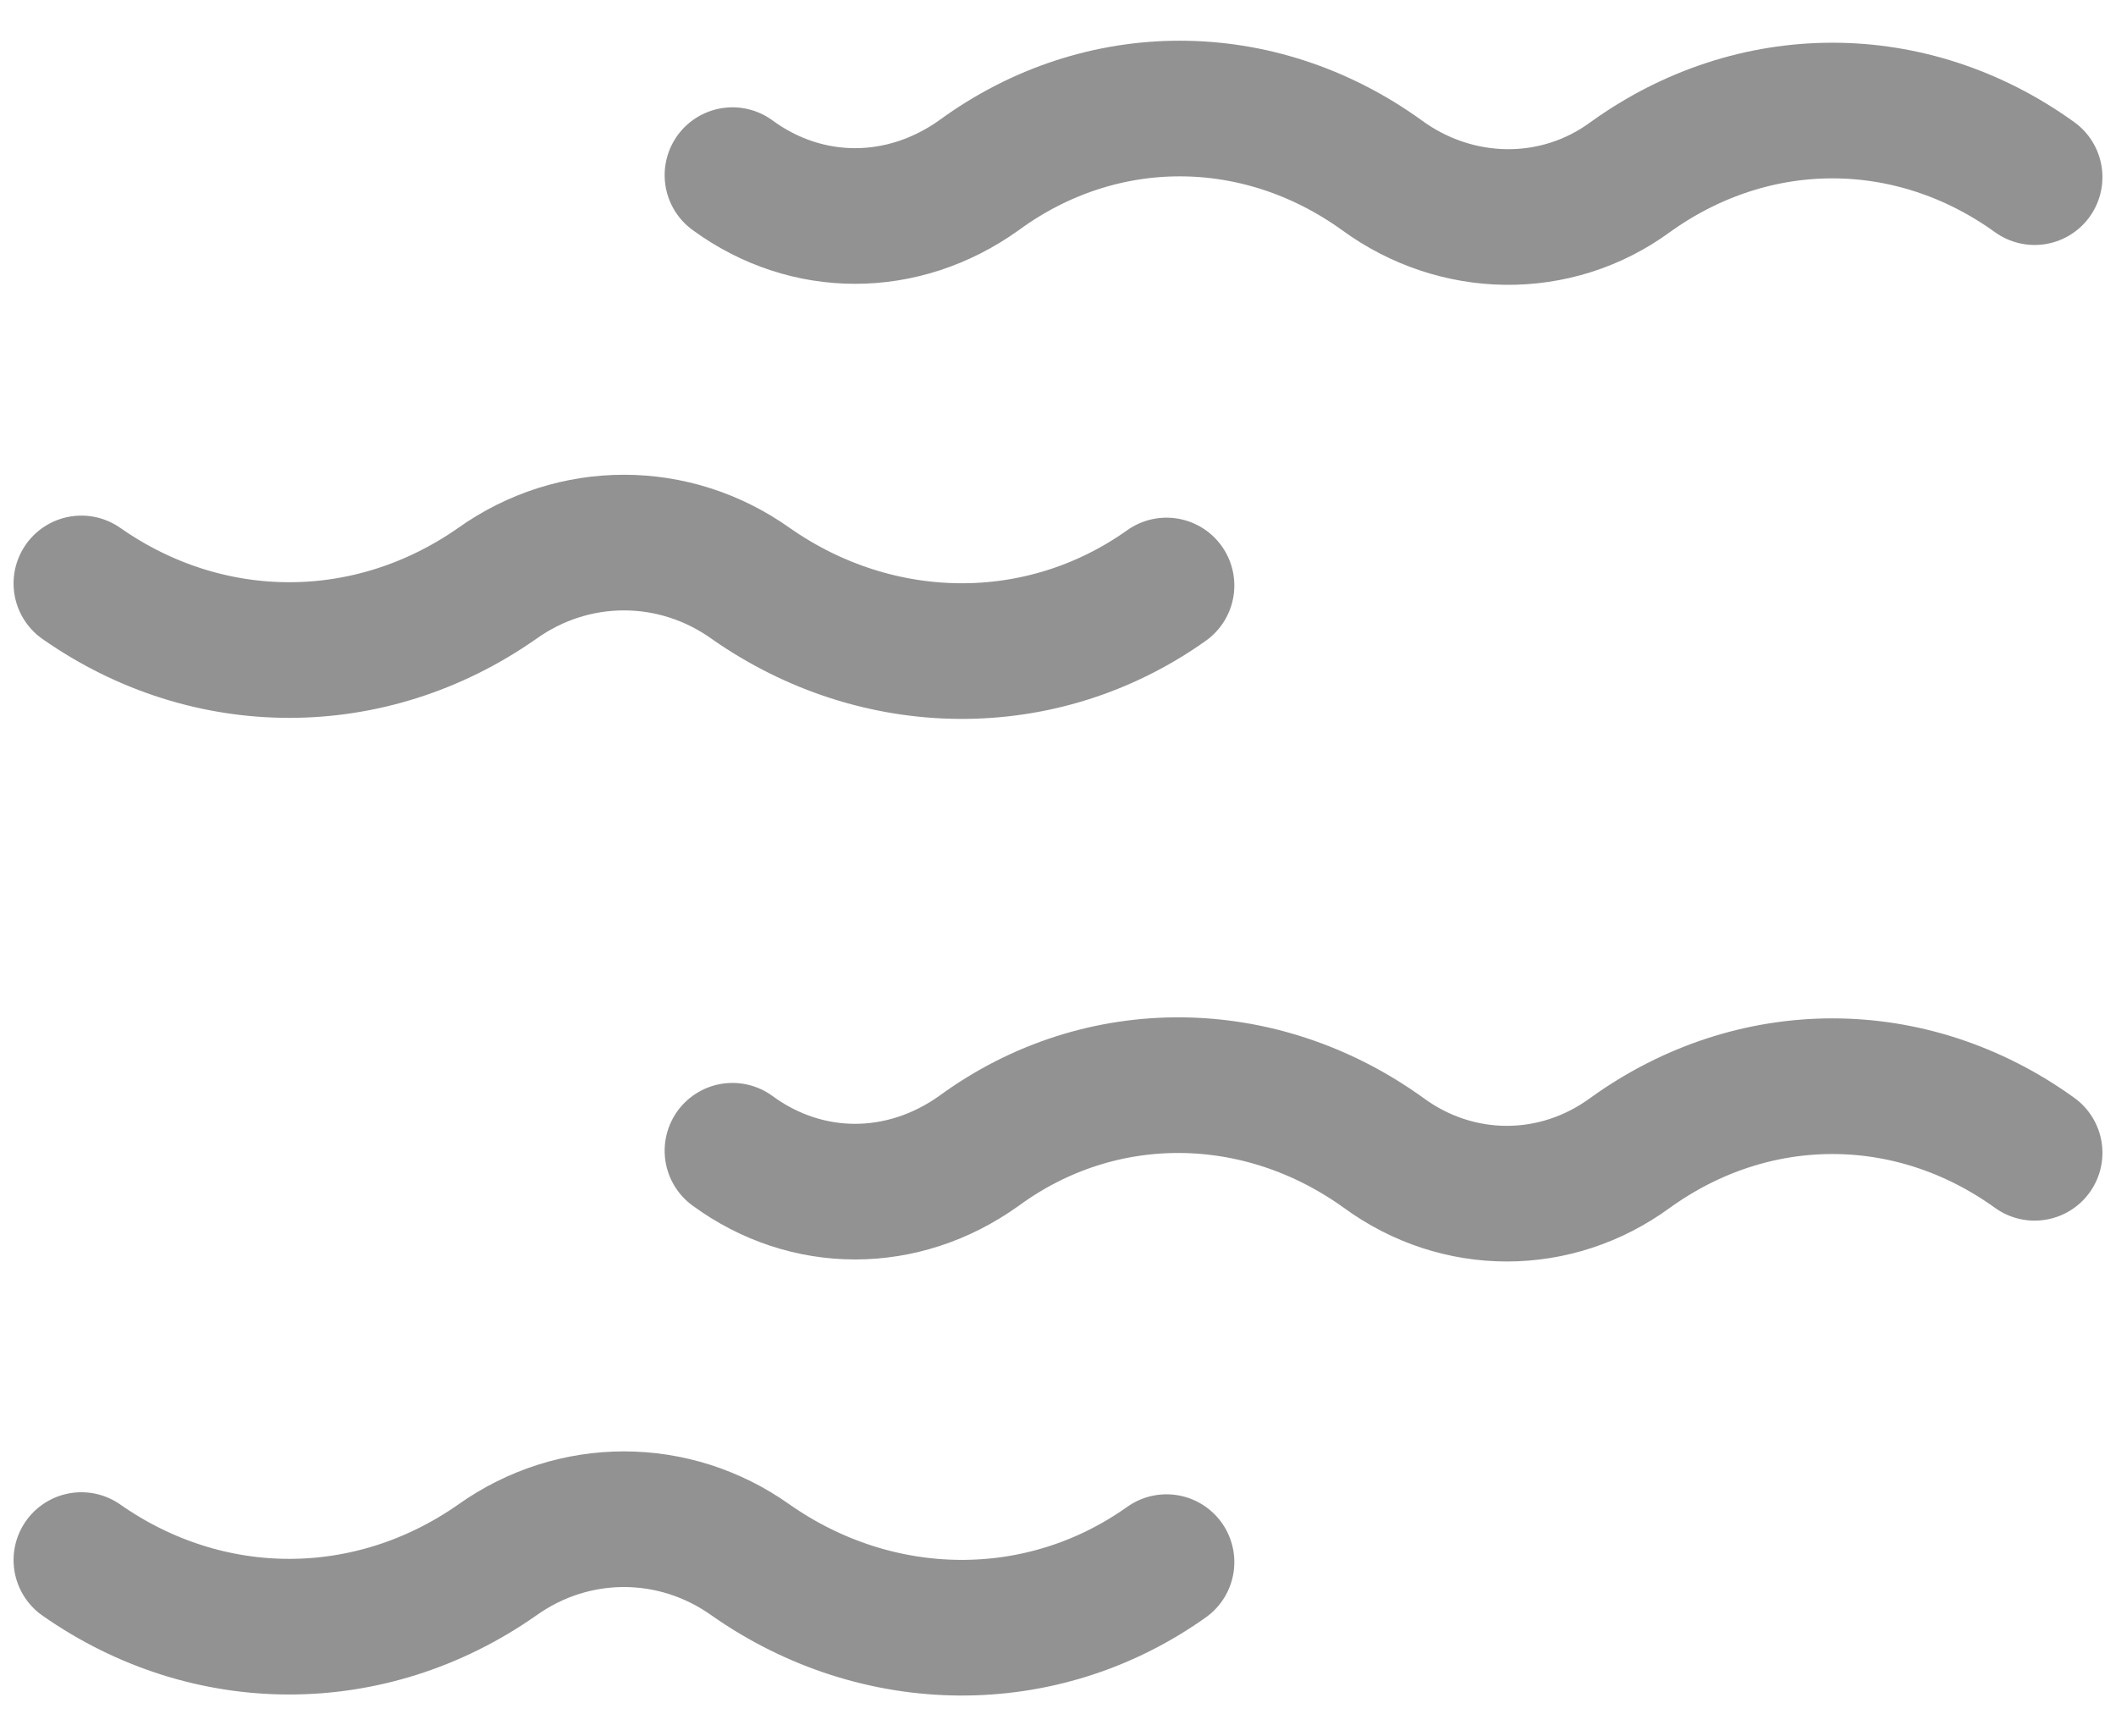 <?xml version="1.0" encoding="UTF-8"?>
<svg xmlns="http://www.w3.org/2000/svg" width="39" height="32" viewBox="0 0 39 32" fill="none">
  <path d="M37.5 3.265C35.227 1.628 32.319 1.628 30.046 3.265C28.675 4.269 26.837 4.232 25.467 3.228C23.194 1.591 20.285 1.591 18.046 3.228C16.642 4.232 14.87 4.232 13.5 3.228M1.5 10.753C3.837 12.39 6.826 12.39 9.163 10.753C10.572 9.749 12.428 9.749 13.837 10.753C16.174 12.39 19.198 12.428 21.5 10.791M37.5 21.247C35.227 19.61 32.319 19.61 30.046 21.247C28.675 22.251 26.87 22.251 25.5 21.247C23.227 19.61 20.285 19.572 18.046 21.209C16.642 22.214 14.87 22.214 13.5 21.209M1.5 28.753C3.837 30.39 6.826 30.39 9.163 28.753C10.572 27.749 12.428 27.749 13.837 28.753C16.174 30.39 19.198 30.428 21.5 28.791" stroke="#929292" stroke-width="2.5" stroke-linecap="round" stroke-linejoin="round"></path>
</svg>
